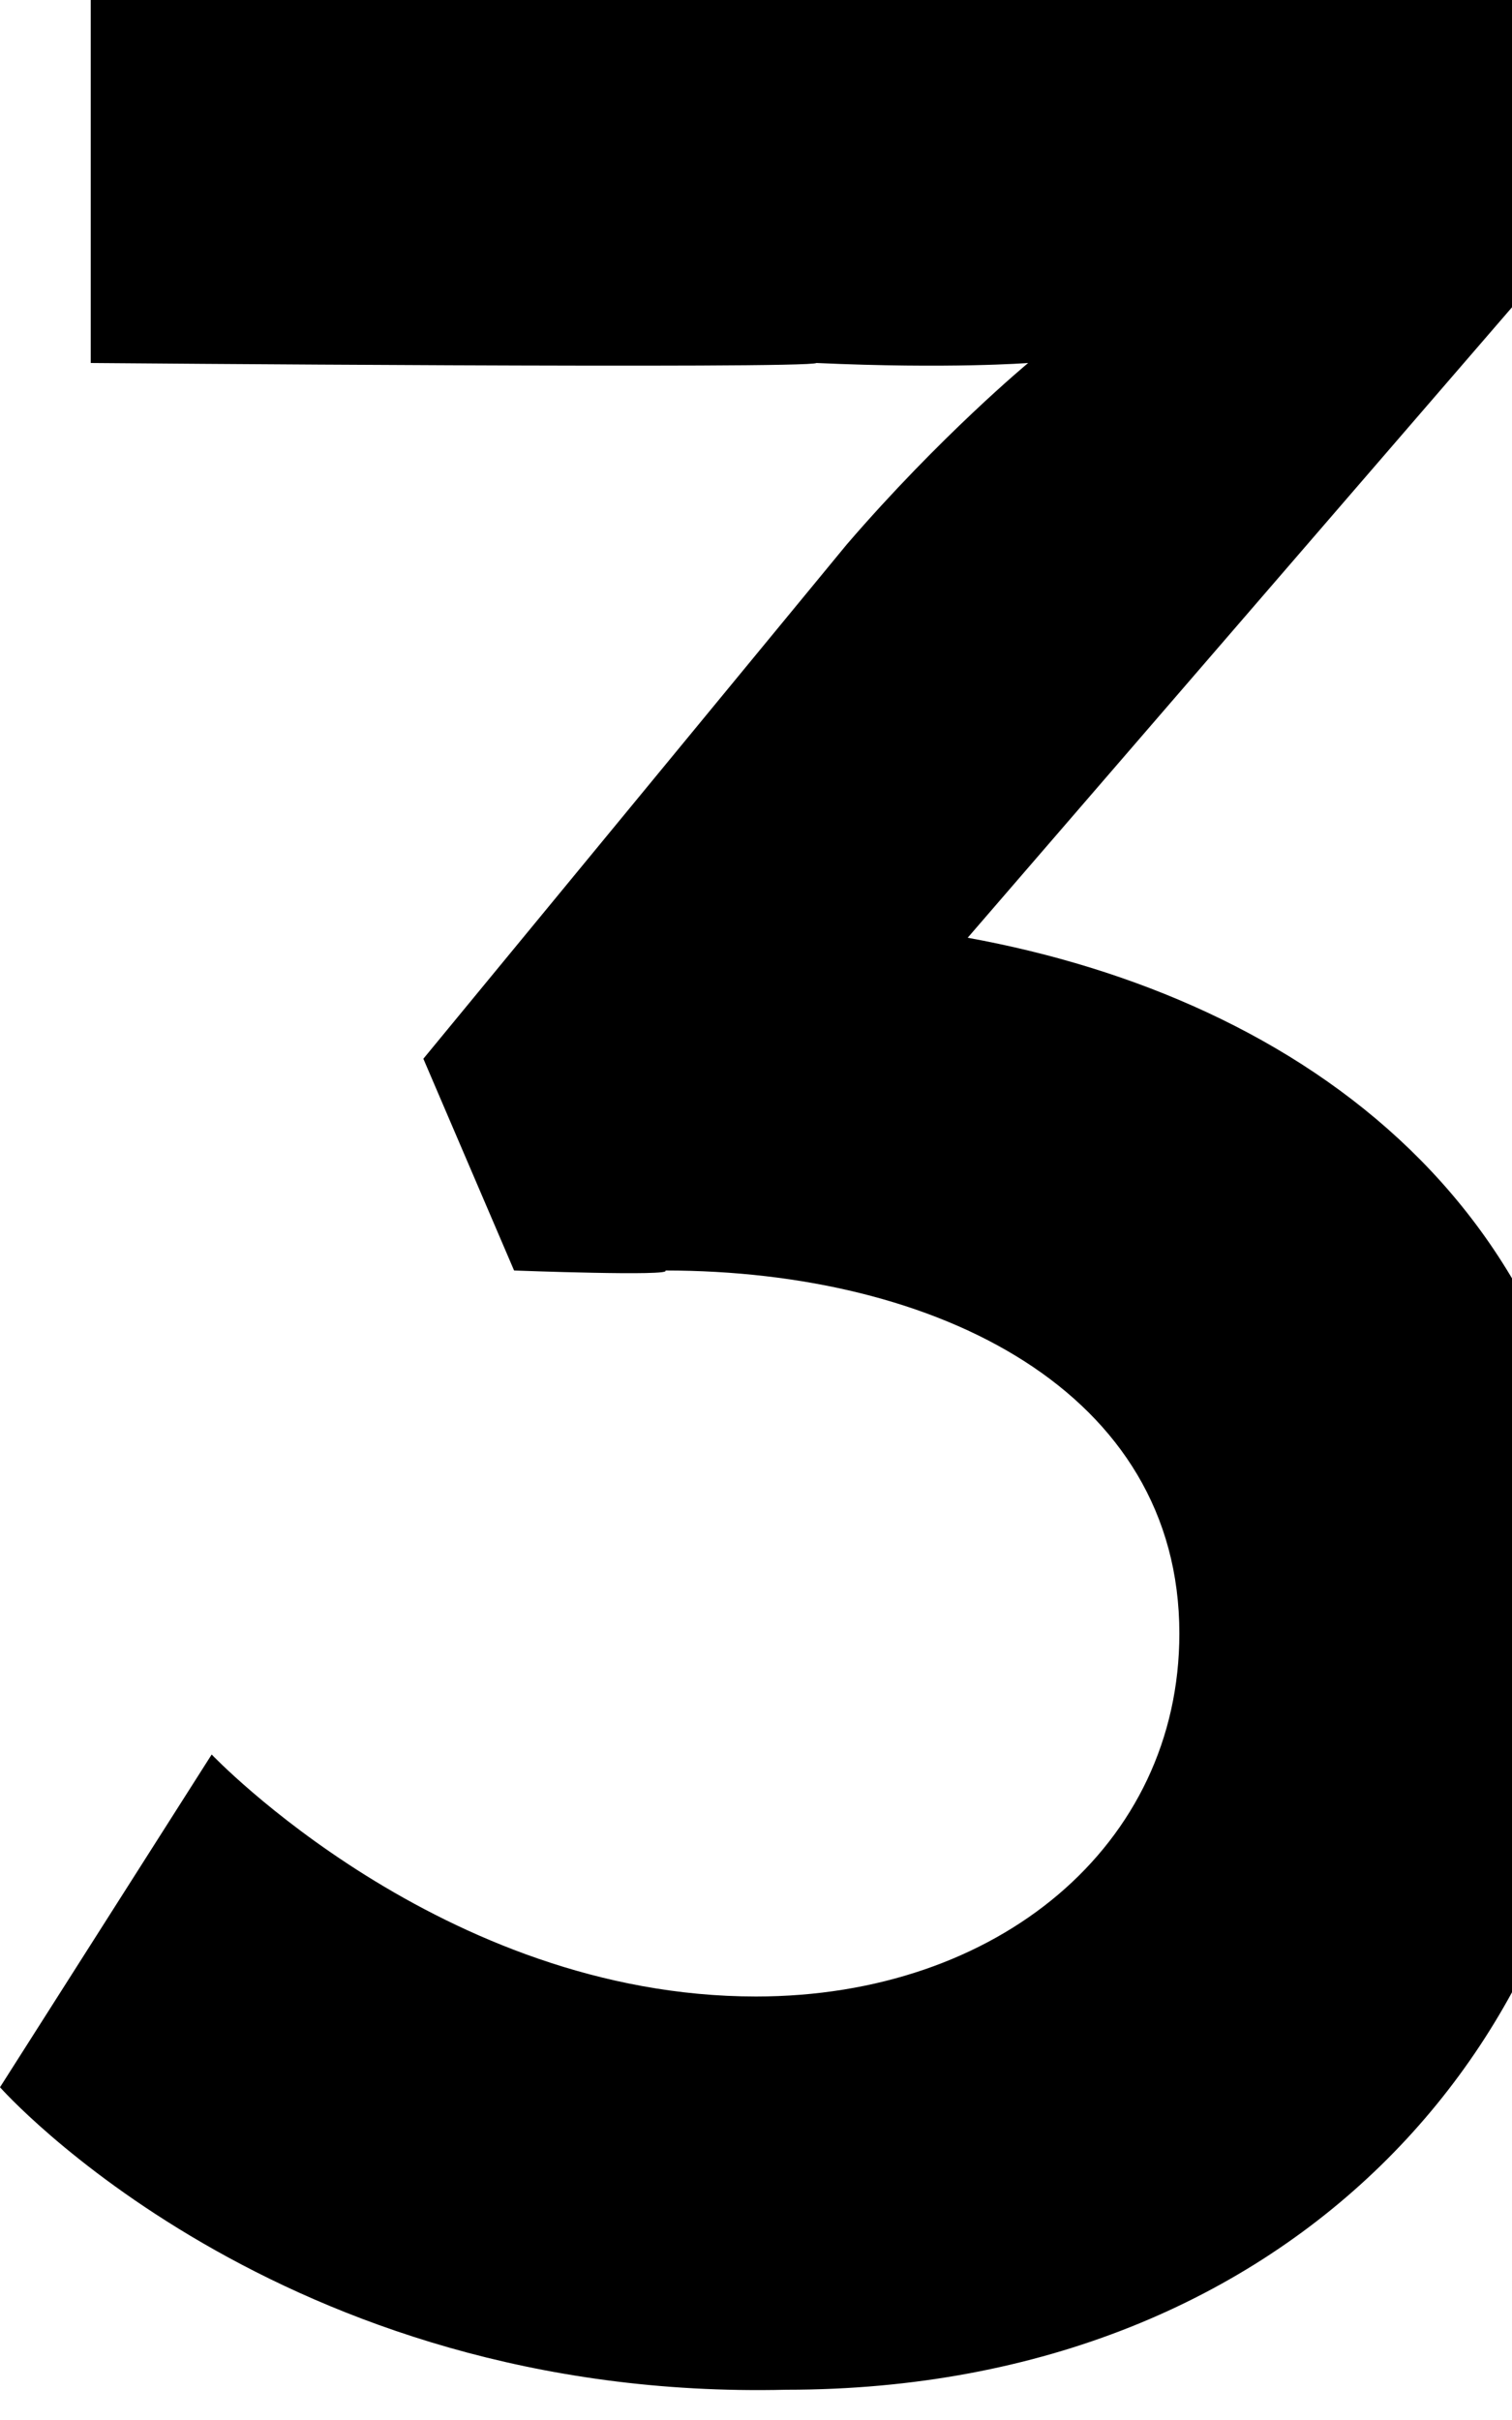 <?xml version="1.0" standalone="no"?><!DOCTYPE svg PUBLIC "-//W3C//DTD SVG 1.1//EN" "http://www.w3.org/Graphics/SVG/1.1/DTD/svg11.dtd"><svg xmlns="http://www.w3.org/2000/svg" version="1.1" style="left: 42.6% !important; width: 14.25% !important;top: 2.45% !important; height44.11% !important;" width="5px" height="8px" viewBox="0 0 5 8">  <desc>3</desc>  <defs/>  <g id="Polygon17403">    <path d="M 0.7 5.8 C 0.7 5.8 1.46 6.6 2.5 6.6 C 3.3 6.6 3.9 6.1 3.9 5.4 C 3.9 4.6 3.1 4.2 2.2 4.2 C 2.23 4.22 1.7 4.2 1.7 4.2 L 1.4 3.5 C 1.4 3.5 2.8 1.8 2.8 1.8 C 3.11 1.44 3.4 1.2 3.4 1.2 L 3.4 1.2 C 3.4 1.2 3.14 1.22 2.7 1.2 C 2.67 1.22 0.3 1.2 0.3 1.2 L 0.3 0 L 5.1 0 L 5.1 0.9 C 5.1 0.9 3.2 3.1 3.2 3.1 C 4.3 3.3 5.3 4 5.3 5.4 C 5.3 6.7 4.3 7.9 2.6 7.9 C 0.92 7.94 0 6.9 0 6.9 L 0.7 5.8 Z " stroke="none" fill="#000"/>  </g></svg>